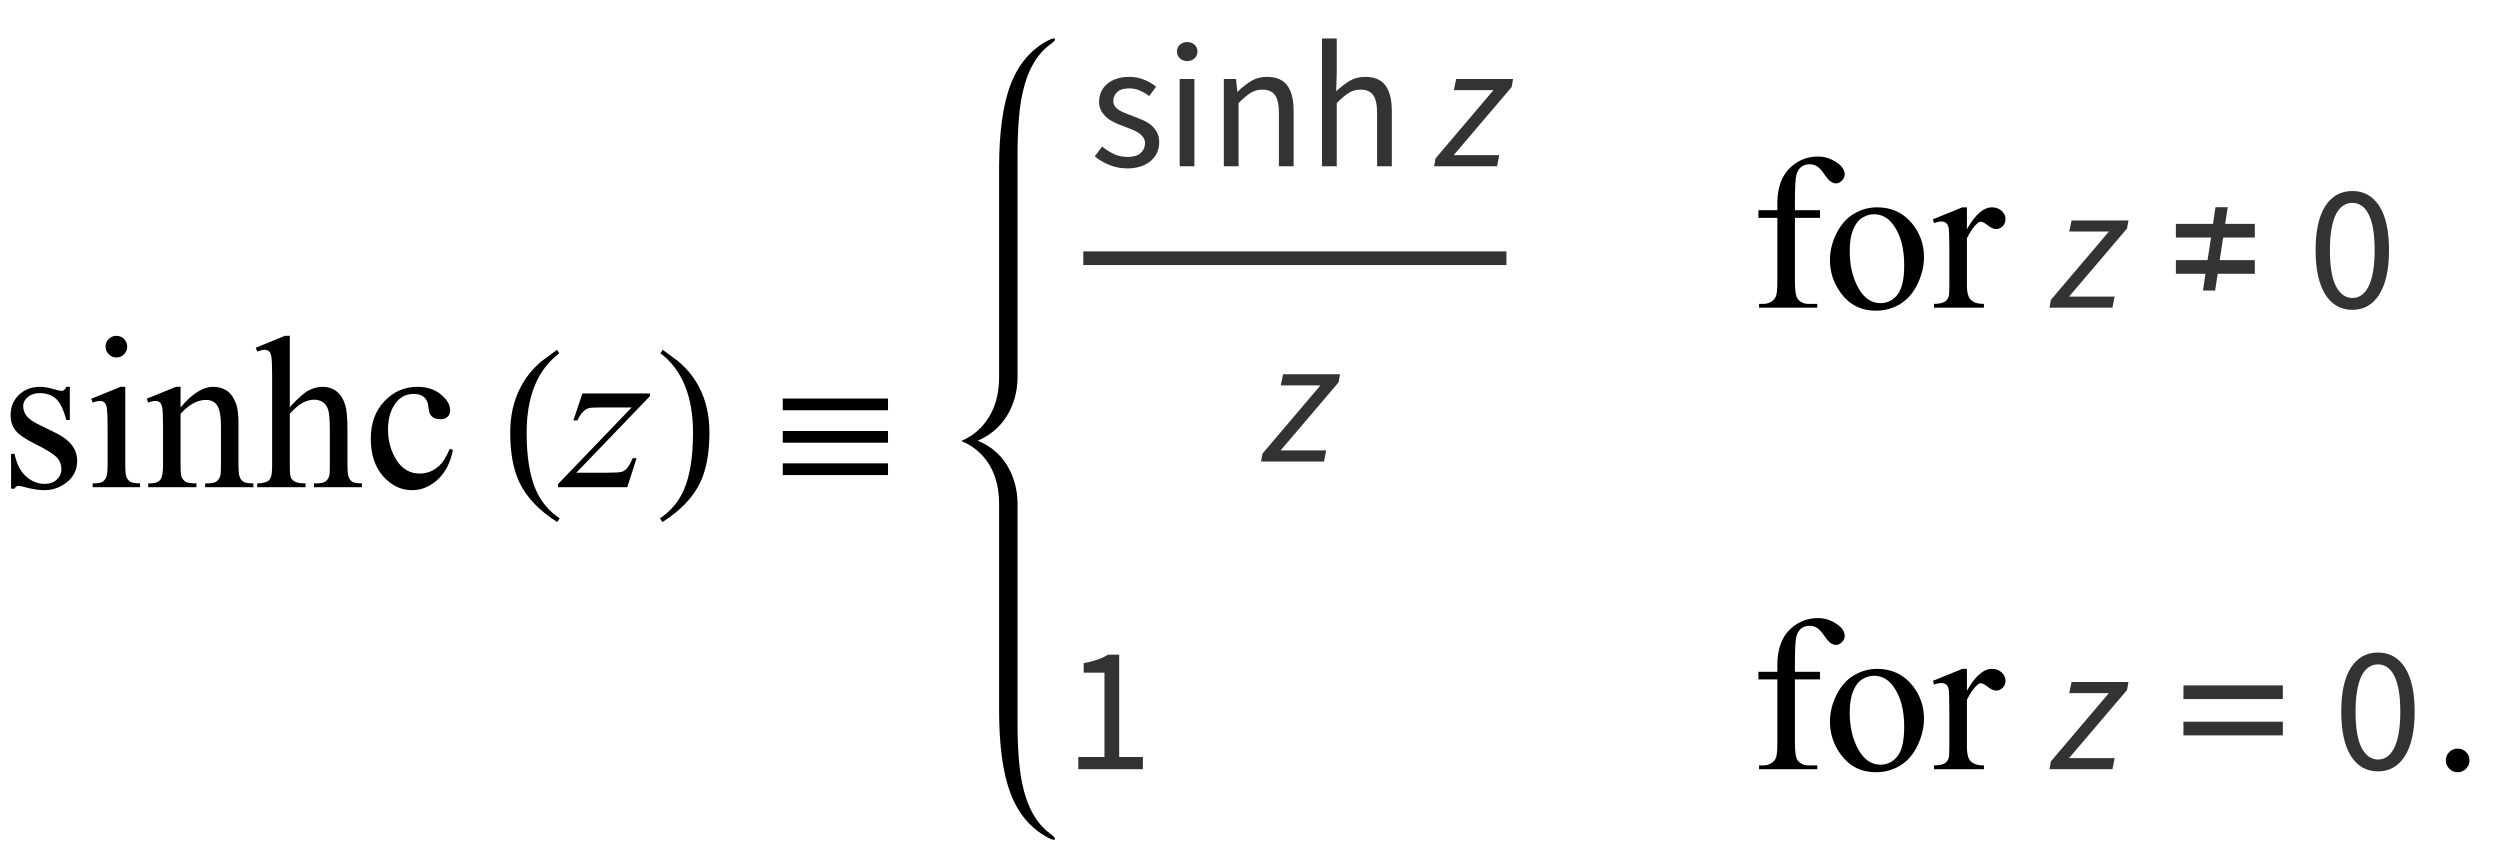 <?xml version="1.0" encoding="UTF-8"?>
<svg xmlns="http://www.w3.org/2000/svg" xmlns:xlink="http://www.w3.org/1999/xlink"  viewBox="0 0 195 67" version="1.1">
<defs>
<g>
<symbol overflow="visible" id="glyph0-0">
<path style="stroke:none;" d="M 2.359 0 L 2.359 -10.625 L 10.859 -10.625 L 10.859 0 Z M 2.625 -0.266 L 10.594 -0.266 L 10.594 -10.359 L 2.625 -10.359 Z M 2.625 -0.266 "/>
</symbol>
<symbol overflow="visible" id="glyph0-1">
<path style="stroke:none;" d="M 5.445 -7.828 L 5.445 -5.238 L 5.172 -5.238 C 4.961 -6.051 4.691 -6.605 4.363 -6.898 C 4.031 -7.191 3.613 -7.336 3.105 -7.336 C 2.719 -7.336 2.406 -7.234 2.168 -7.031 C 1.93 -6.828 1.809 -6.598 1.809 -6.352 C 1.809 -6.039 1.898 -5.773 2.074 -5.555 C 2.246 -5.328 2.594 -5.086 3.121 -4.832 L 4.332 -4.242 C 5.457 -3.695 6.02 -2.973 6.02 -2.074 C 6.02 -1.383 5.758 -0.824 5.234 -0.402 C 4.711 0.02 4.125 0.234 3.477 0.234 C 3.012 0.234 2.48 0.148 1.883 -0.016 C 1.703 -0.07 1.551 -0.102 1.438 -0.102 C 1.309 -0.102 1.211 -0.027 1.137 0.117 L 0.863 0.117 L 0.863 -2.598 L 1.137 -2.598 C 1.293 -1.824 1.59 -1.238 2.023 -0.848 C 2.461 -0.453 2.953 -0.258 3.496 -0.258 C 3.875 -0.258 4.188 -0.371 4.43 -0.594 C 4.668 -0.816 4.789 -1.086 4.789 -1.402 C 4.789 -1.785 4.656 -2.105 4.387 -2.367 C 4.117 -2.625 3.582 -2.953 2.781 -3.352 C 1.977 -3.75 1.453 -4.113 1.203 -4.434 C 0.953 -4.75 0.828 -5.148 0.828 -5.629 C 0.828 -6.254 1.043 -6.777 1.473 -7.195 C 1.902 -7.617 2.457 -7.828 3.137 -7.828 C 3.438 -7.828 3.801 -7.766 4.227 -7.637 C 4.508 -7.555 4.695 -7.512 4.789 -7.512 C 4.879 -7.512 4.945 -7.531 4.996 -7.57 C 5.047 -7.609 5.105 -7.695 5.172 -7.828 Z M 5.445 -7.828 "/>
</symbol>
<symbol overflow="visible" id="glyph0-2">
<path style="stroke:none;" d="M 2.465 -11.805 C 2.699 -11.805 2.895 -11.723 3.059 -11.559 C 3.223 -11.395 3.305 -11.199 3.305 -10.965 C 3.305 -10.734 3.223 -10.535 3.059 -10.367 C 2.895 -10.203 2.699 -10.117 2.465 -10.117 C 2.234 -10.117 2.035 -10.203 1.867 -10.367 C 1.703 -10.535 1.617 -10.734 1.617 -10.965 C 1.617 -11.199 1.699 -11.395 1.863 -11.559 C 2.027 -11.723 2.227 -11.805 2.465 -11.805 Z M 3.156 -7.828 L 3.156 -1.719 C 3.156 -1.242 3.188 -0.926 3.258 -0.77 C 3.328 -0.609 3.43 -0.492 3.566 -0.414 C 3.703 -0.336 3.949 -0.297 4.309 -0.297 L 4.309 0 L 0.613 0 L 0.613 -0.297 C 0.984 -0.297 1.234 -0.336 1.359 -0.406 C 1.488 -0.477 1.59 -0.598 1.664 -0.766 C 1.738 -0.93 1.777 -1.246 1.777 -1.719 L 1.777 -4.648 C 1.777 -5.473 1.75 -6.008 1.703 -6.25 C 1.664 -6.426 1.602 -6.551 1.52 -6.621 C 1.438 -6.688 1.324 -6.723 1.18 -6.723 C 1.023 -6.723 0.836 -6.684 0.613 -6.598 L 0.5 -6.898 L 2.789 -7.828 Z M 3.156 -7.828 "/>
</symbol>
<symbol overflow="visible" id="glyph0-3">
<path style="stroke:none;" d="M 2.746 -6.219 C 3.637 -7.293 4.488 -7.828 5.297 -7.828 C 5.711 -7.828 6.066 -7.723 6.367 -7.516 C 6.664 -7.309 6.902 -6.969 7.082 -6.492 C 7.203 -6.16 7.262 -5.648 7.262 -4.965 L 7.262 -1.719 C 7.262 -1.238 7.301 -0.91 7.379 -0.738 C 7.441 -0.602 7.539 -0.492 7.676 -0.414 C 7.809 -0.336 8.059 -0.297 8.426 -0.297 L 8.426 0 L 4.664 0 L 4.664 -0.297 L 4.824 -0.297 C 5.176 -0.297 5.426 -0.352 5.566 -0.461 C 5.707 -0.57 5.805 -0.727 5.859 -0.938 C 5.883 -1.02 5.895 -1.281 5.895 -1.719 L 5.895 -4.832 C 5.895 -5.523 5.805 -6.023 5.625 -6.336 C 5.445 -6.648 5.141 -6.805 4.715 -6.805 C 4.055 -6.805 3.402 -6.445 2.746 -5.727 L 2.746 -1.719 C 2.746 -1.203 2.777 -0.887 2.84 -0.766 C 2.918 -0.605 3.023 -0.484 3.16 -0.41 C 3.293 -0.336 3.57 -0.297 3.984 -0.297 L 3.984 0 L 0.223 0 L 0.223 -0.297 L 0.391 -0.297 C 0.777 -0.297 1.039 -0.398 1.176 -0.594 C 1.312 -0.789 1.379 -1.164 1.379 -1.719 L 1.379 -4.539 C 1.379 -5.453 1.355 -6.008 1.316 -6.211 C 1.273 -6.41 1.211 -6.543 1.125 -6.617 C 1.039 -6.688 0.926 -6.723 0.781 -6.723 C 0.625 -6.723 0.441 -6.684 0.223 -6.598 L 0.102 -6.898 L 2.391 -7.828 L 2.746 -7.828 Z M 2.746 -6.219 "/>
</symbol>
<symbol overflow="visible" id="glyph0-4">
<path style="stroke:none;" d="M 2.766 -11.805 L 2.766 -6.242 C 3.379 -6.918 3.867 -7.352 4.227 -7.543 C 4.586 -7.734 4.945 -7.828 5.305 -7.828 C 5.734 -7.828 6.105 -7.707 6.418 -7.469 C 6.727 -7.23 6.957 -6.859 7.105 -6.352 C 7.211 -5.996 7.262 -5.348 7.262 -4.406 L 7.262 -1.719 C 7.262 -1.238 7.301 -0.906 7.379 -0.73 C 7.434 -0.598 7.527 -0.492 7.66 -0.414 C 7.793 -0.336 8.039 -0.297 8.391 -0.297 L 8.391 0 L 4.656 0 L 4.656 -0.297 L 4.832 -0.297 C 5.188 -0.297 5.43 -0.352 5.57 -0.461 C 5.707 -0.57 5.805 -0.727 5.859 -0.938 C 5.875 -1.027 5.887 -1.285 5.887 -1.719 L 5.887 -4.406 C 5.887 -5.238 5.844 -5.781 5.758 -6.043 C 5.672 -6.305 5.535 -6.5 5.344 -6.629 C 5.156 -6.758 4.93 -6.824 4.664 -6.824 C 4.395 -6.824 4.113 -6.75 3.82 -6.609 C 3.527 -6.465 3.172 -6.172 2.766 -5.734 L 2.766 -1.719 C 2.766 -1.199 2.793 -0.875 2.852 -0.746 C 2.91 -0.621 3.016 -0.512 3.176 -0.426 C 3.332 -0.34 3.605 -0.297 3.992 -0.297 L 3.992 0 L 0.223 0 L 0.223 -0.297 C 0.562 -0.297 0.828 -0.352 1.02 -0.457 C 1.133 -0.512 1.219 -0.617 1.285 -0.773 C 1.352 -0.926 1.387 -1.242 1.387 -1.719 L 1.387 -8.602 C 1.387 -9.469 1.367 -10.004 1.324 -10.203 C 1.281 -10.402 1.219 -10.535 1.133 -10.609 C 1.047 -10.68 0.934 -10.715 0.789 -10.715 C 0.672 -10.715 0.484 -10.672 0.223 -10.582 L 0.109 -10.875 L 2.383 -11.805 Z M 2.766 -11.805 "/>
</symbol>
<symbol overflow="visible" id="glyph0-5">
<path style="stroke:none;" d="M 6.988 -2.891 C 6.785 -1.887 6.383 -1.117 5.785 -0.578 C 5.188 -0.039 4.527 0.234 3.801 0.234 C 2.938 0.234 2.188 -0.129 1.543 -0.855 C 0.902 -1.578 0.582 -2.559 0.582 -3.793 C 0.582 -4.988 0.938 -5.961 1.648 -6.707 C 2.359 -7.453 3.211 -7.828 4.207 -7.828 C 4.953 -7.828 5.57 -7.629 6.051 -7.234 C 6.531 -6.84 6.773 -6.426 6.773 -6 C 6.773 -5.789 6.707 -5.621 6.57 -5.492 C 6.434 -5.359 6.246 -5.297 6 -5.297 C 5.676 -5.297 5.43 -5.402 5.262 -5.609 C 5.168 -5.727 5.105 -5.949 5.074 -6.273 C 5.047 -6.602 4.934 -6.852 4.738 -7.023 C 4.547 -7.188 4.277 -7.273 3.934 -7.273 C 3.383 -7.273 2.938 -7.066 2.598 -6.656 C 2.148 -6.113 1.926 -5.398 1.926 -4.508 C 1.926 -3.602 2.148 -2.797 2.594 -2.105 C 3.039 -1.41 3.641 -1.062 4.398 -1.062 C 4.941 -1.062 5.43 -1.246 5.859 -1.617 C 6.164 -1.871 6.461 -2.336 6.75 -3.004 Z M 6.988 -2.891 "/>
</symbol>
<symbol overflow="visible" id="glyph0-6">
<g>
</g>
</symbol>
<symbol overflow="visible" id="glyph0-7">
<path style="stroke:none;" d="M 3.504 -7.008 L 3.504 -2.008 C 3.504 -1.301 3.582 -0.852 3.734 -0.664 C 3.941 -0.422 4.215 -0.297 4.559 -0.297 L 5.246 -0.297 L 5.246 0 L 0.707 0 L 0.707 -0.297 L 1.047 -0.297 C 1.266 -0.297 1.469 -0.355 1.652 -0.465 C 1.836 -0.574 1.961 -0.727 2.031 -0.914 C 2.098 -1.102 2.133 -1.465 2.133 -2.008 L 2.133 -7.008 L 0.656 -7.008 L 0.656 -7.602 L 2.133 -7.602 L 2.133 -8.102 C 2.133 -8.859 2.254 -9.5 2.5 -10.027 C 2.742 -10.555 3.113 -10.977 3.613 -11.301 C 4.117 -11.625 4.68 -11.789 5.305 -11.789 C 5.887 -11.789 6.418 -11.598 6.906 -11.223 C 7.227 -10.973 7.387 -10.695 7.387 -10.383 C 7.387 -10.219 7.316 -10.062 7.172 -9.914 C 7.027 -9.77 6.875 -9.695 6.707 -9.695 C 6.578 -9.695 6.445 -9.742 6.305 -9.832 C 6.164 -9.922 5.992 -10.121 5.785 -10.422 C 5.582 -10.723 5.395 -10.926 5.223 -11.031 C 5.051 -11.137 4.859 -11.188 4.648 -11.188 C 4.395 -11.188 4.18 -11.121 4 -10.984 C 3.824 -10.852 3.695 -10.641 3.617 -10.355 C 3.539 -10.07 3.504 -9.336 3.504 -8.152 L 3.504 -7.602 L 5.461 -7.602 L 5.461 -7.008 Z M 3.504 -7.008 "/>
</symbol>
<symbol overflow="visible" id="glyph0-8">
<path style="stroke:none;" d="M 4.25 -7.828 C 5.402 -7.828 6.324 -7.391 7.023 -6.516 C 7.613 -5.77 7.91 -4.91 7.91 -3.941 C 7.91 -3.262 7.746 -2.574 7.422 -1.875 C 7.094 -1.18 6.645 -0.652 6.07 -0.297 C 5.5 0.055 4.863 0.234 4.16 0.234 C 3.016 0.234 2.102 -0.223 1.43 -1.137 C 0.859 -1.906 0.574 -2.77 0.574 -3.727 C 0.574 -4.426 0.746 -5.117 1.09 -5.805 C 1.438 -6.496 1.891 -7.004 2.457 -7.332 C 3.023 -7.664 3.617 -7.828 4.25 -7.828 Z M 3.992 -7.289 C 3.699 -7.289 3.406 -7.199 3.109 -7.027 C 2.812 -6.852 2.574 -6.547 2.391 -6.109 C 2.207 -5.672 2.117 -5.109 2.117 -4.426 C 2.117 -3.316 2.336 -2.363 2.777 -1.562 C 3.219 -0.758 3.797 -0.355 4.516 -0.355 C 5.051 -0.355 5.496 -0.578 5.844 -1.02 C 6.191 -1.465 6.367 -2.227 6.367 -3.305 C 6.367 -4.656 6.078 -5.715 5.496 -6.492 C 5.102 -7.023 4.602 -7.289 3.992 -7.289 Z M 3.992 -7.289 "/>
</symbol>
<symbol overflow="visible" id="glyph0-9">
<path style="stroke:none;" d="M 2.758 -7.828 L 2.758 -6.117 C 3.395 -7.258 4.047 -7.828 4.715 -7.828 C 5.02 -7.828 5.27 -7.734 5.469 -7.551 C 5.668 -7.363 5.77 -7.148 5.77 -6.906 C 5.77 -6.691 5.695 -6.508 5.555 -6.359 C 5.41 -6.211 5.238 -6.133 5.039 -6.133 C 4.844 -6.133 4.629 -6.23 4.387 -6.422 C 4.145 -6.613 3.969 -6.707 3.852 -6.707 C 3.75 -6.707 3.645 -6.652 3.527 -6.539 C 3.277 -6.312 3.023 -5.941 2.758 -5.422 L 2.758 -1.777 C 2.758 -1.355 2.809 -1.039 2.914 -0.82 C 2.984 -0.672 3.113 -0.547 3.297 -0.449 C 3.477 -0.348 3.742 -0.297 4.086 -0.297 L 4.086 0 L 0.191 0 L 0.191 -0.297 C 0.578 -0.297 0.867 -0.359 1.055 -0.48 C 1.191 -0.57 1.289 -0.711 1.344 -0.906 C 1.371 -1 1.387 -1.266 1.387 -1.711 L 1.387 -4.656 C 1.387 -5.543 1.367 -6.07 1.332 -6.238 C 1.297 -6.406 1.23 -6.531 1.133 -6.609 C 1.035 -6.688 0.914 -6.723 0.773 -6.723 C 0.602 -6.723 0.406 -6.684 0.191 -6.598 L 0.109 -6.898 L 2.406 -7.828 Z M 2.758 -7.828 "/>
</symbol>
<symbol overflow="visible" id="glyph0-10">
<path style="stroke:none;" d="M 2.125 -1.609 C 2.387 -1.609 2.605 -1.52 2.781 -1.34 C 2.957 -1.16 3.047 -0.945 3.047 -0.688 C 3.047 -0.434 2.957 -0.219 2.777 -0.039 C 2.598 0.141 2.379 0.234 2.125 0.234 C 1.871 0.234 1.652 0.141 1.473 -0.039 C 1.293 -0.219 1.203 -0.434 1.203 -0.688 C 1.203 -0.949 1.293 -1.168 1.473 -1.344 C 1.652 -1.523 1.871 -1.609 2.125 -1.609 Z M 2.125 -1.609 "/>
</symbol>
<symbol overflow="visible" id="glyph1-0">
<path style="stroke:none;" d="M 1 0 L 1 -12.797 L 7 -12.797 L 7 0 Z M 2 -1 L 6 -1 L 6 -11.797 L 2 -11.797 Z M 2 -1 "/>
</symbol>
<symbol overflow="visible" id="glyph1-1">
<path style="stroke:none;" d="M 4.656 2.43 L 4.461 2.719 C 3.055 1.828 2.07 0.793 1.508 -0.383 C 1.035 -1.383 0.797 -2.676 0.797 -4.258 C 0.797 -5.582 1.062 -6.754 1.594 -7.773 C 1.984 -8.535 2.52 -9.207 3.195 -9.789 C 3.613 -10.102 4.027 -10.41 4.445 -10.719 L 4.625 -10.445 C 2.926 -9.16 2.078 -7.09 2.078 -4.242 C 2.078 -2.395 2.312 -0.922 2.781 0.172 C 3.184 1.113 3.809 1.867 4.656 2.43 Z M 4.656 2.43 "/>
</symbol>
<symbol overflow="visible" id="glyph1-2">
<path style="stroke:none;" d="M 4.336 -4.258 C 4.336 -2.676 4.098 -1.383 3.625 -0.383 C 3.066 0.793 2.082 1.828 0.672 2.719 L 0.477 2.43 C 1.324 1.867 1.953 1.113 2.359 0.172 C 2.824 -0.922 3.055 -2.395 3.055 -4.242 C 3.055 -7.09 2.207 -9.16 0.516 -10.445 L 0.688 -10.719 C 1.105 -10.41 1.52 -10.102 1.938 -9.789 C 2.621 -9.207 3.156 -8.535 3.547 -7.773 C 4.074 -6.754 4.336 -5.582 4.336 -4.258 Z M 4.336 -4.258 "/>
</symbol>
<symbol overflow="visible" id="glyph1-3">
<path style="stroke:none;" d="M 9.266 -6 L 1.055 -6 L 1.055 -6.914 L 9.266 -6.914 Z M 9.266 -3.469 L 1.055 -3.469 L 1.055 -4.383 L 9.266 -4.383 Z M 9.266 -0.945 L 1.055 -0.945 L 1.055 -1.859 L 9.266 -1.859 Z M 9.266 -0.945 "/>
</symbol>
<symbol overflow="visible" id="glyph2-0">
<path style="stroke:none;" d="M 2.359 0 L 2.359 -10.625 L 10.859 -10.625 L 10.859 0 Z M 2.625 -0.266 L 10.594 -0.266 L 10.594 -10.359 L 2.625 -10.359 Z M 2.625 -0.266 "/>
</symbol>
<symbol overflow="visible" id="glyph2-1">
<path style="stroke:none;" d="M 1.43 -7.312 L 6.699 -7.312 L 6.699 -7.105 L 0.953 -1.129 L 3.387 -1.129 C 3.961 -1.129 4.328 -1.152 4.484 -1.195 C 4.637 -1.238 4.781 -1.332 4.91 -1.477 C 5.039 -1.621 5.184 -1.883 5.344 -2.258 L 5.652 -2.258 L 4.93 0 L -0.473 0 L -0.473 -0.242 L 5.27 -6.219 L 2.879 -6.219 C 2.375 -6.219 2.074 -6.203 1.969 -6.176 C 1.812 -6.141 1.66 -6.055 1.508 -5.914 C 1.355 -5.773 1.199 -5.539 1.039 -5.211 L 0.723 -5.211 Z M 1.43 -7.312 "/>
</symbol>
<symbol overflow="visible" id="glyph3-0">
<path style="stroke:none;" d="M 1.246 0 L 1.246 -9.238 L 7.91 -9.238 L 7.91 0 Z M 2.758 -0.812 L 6.355 -0.812 L 5.336 -2.66 L 4.605 -4.102 L 4.551 -4.102 L 3.793 -2.66 Z M 4.551 -5.418 L 4.605 -5.418 L 5.293 -6.734 L 6.215 -8.398 L 2.926 -8.398 L 3.852 -6.734 Z M 2.156 -1.539 L 3.934 -4.762 L 2.156 -8.008 Z M 6.973 -1.539 L 6.973 -8.008 L 5.207 -4.762 Z M 6.973 -1.539 "/>
</symbol>
<symbol overflow="visible" id="glyph3-1">
<path style="stroke:none;" d="M 2.926 0.168 C 2.441 0.168 1.98 0.078 1.539 -0.098 C 1.102 -0.273 0.719 -0.5 0.391 -0.77 L 0.965 -1.539 C 1.266 -1.297 1.57 -1.102 1.883 -0.953 C 2.195 -0.805 2.559 -0.727 2.969 -0.727 C 3.418 -0.727 3.754 -0.832 3.977 -1.035 C 4.199 -1.242 4.312 -1.492 4.312 -1.793 C 4.312 -1.969 4.266 -2.125 4.172 -2.254 C 4.078 -2.383 3.961 -2.5 3.816 -2.598 C 3.672 -2.695 3.504 -2.781 3.316 -2.855 C 3.129 -2.93 2.945 -3.004 2.758 -3.078 C 2.516 -3.164 2.273 -3.258 2.031 -3.367 C 1.789 -3.473 1.57 -3.605 1.379 -3.758 C 1.188 -3.914 1.031 -4.094 0.91 -4.297 C 0.789 -4.504 0.727 -4.75 0.727 -5.039 C 0.727 -5.309 0.781 -5.566 0.891 -5.805 C 0.996 -6.043 1.148 -6.246 1.352 -6.418 C 1.551 -6.59 1.797 -6.727 2.086 -6.824 C 2.375 -6.922 2.703 -6.973 3.066 -6.973 C 3.496 -6.973 3.891 -6.898 4.25 -6.746 C 4.609 -6.598 4.918 -6.418 5.18 -6.203 L 4.633 -5.473 C 4.398 -5.652 4.156 -5.797 3.906 -5.906 C 3.652 -6.02 3.379 -6.074 3.078 -6.074 C 2.648 -6.074 2.336 -5.977 2.137 -5.781 C 1.934 -5.586 1.836 -5.355 1.836 -5.098 C 1.836 -4.938 1.875 -4.801 1.961 -4.684 C 2.043 -4.566 2.156 -4.465 2.297 -4.375 C 2.438 -4.285 2.598 -4.207 2.777 -4.137 C 2.961 -4.066 3.148 -3.996 3.348 -3.922 C 3.59 -3.828 3.832 -3.73 4.082 -3.625 C 4.328 -3.523 4.551 -3.395 4.746 -3.242 C 4.941 -3.086 5.102 -2.898 5.23 -2.676 C 5.355 -2.449 5.418 -2.18 5.418 -1.863 C 5.418 -1.582 5.363 -1.32 5.258 -1.078 C 5.148 -0.836 4.992 -0.621 4.781 -0.434 C 4.57 -0.246 4.309 -0.102 3.996 0.008 C 3.684 0.113 3.328 0.168 2.926 0.168 Z M 2.926 0.168 "/>
</symbol>
<symbol overflow="visible" id="glyph3-2">
<path style="stroke:none;" d="M 1.148 0 L 1.148 -6.805 L 2.297 -6.805 L 2.297 0 Z M 1.734 -8.203 C 1.512 -8.203 1.324 -8.273 1.168 -8.414 C 1.016 -8.555 0.938 -8.73 0.938 -8.945 C 0.938 -9.168 1.016 -9.352 1.168 -9.484 C 1.324 -9.621 1.512 -9.688 1.734 -9.688 C 1.961 -9.688 2.148 -9.621 2.305 -9.484 C 2.457 -9.348 2.535 -9.172 2.535 -8.945 C 2.535 -8.73 2.457 -8.555 2.305 -8.414 C 2.148 -8.273 1.961 -8.203 1.734 -8.203 Z M 1.734 -8.203 "/>
</symbol>
<symbol overflow="visible" id="glyph3-3">
<path style="stroke:none;" d="M 1.148 0 L 1.148 -6.805 L 2.102 -6.805 L 2.199 -5.824 L 2.238 -5.824 C 2.566 -6.152 2.91 -6.422 3.27 -6.645 C 3.629 -6.863 4.047 -6.973 4.523 -6.973 C 5.242 -6.973 5.766 -6.746 6.098 -6.301 C 6.43 -5.852 6.594 -5.188 6.594 -4.312 L 6.594 0 L 5.445 0 L 5.445 -4.156 C 5.445 -4.801 5.344 -5.266 5.137 -5.551 C 4.934 -5.836 4.605 -5.977 4.156 -5.977 C 3.805 -5.977 3.492 -5.891 3.219 -5.711 C 2.949 -5.535 2.641 -5.273 2.297 -4.93 L 2.297 0 Z M 1.148 0 "/>
</symbol>
<symbol overflow="visible" id="glyph3-4">
<path style="stroke:none;" d="M 1.148 0 L 1.148 -9.969 L 2.297 -9.969 L 2.297 -7.254 L 2.254 -5.852 C 2.582 -6.16 2.922 -6.422 3.277 -6.645 C 3.633 -6.863 4.047 -6.973 4.523 -6.973 C 5.242 -6.973 5.766 -6.746 6.098 -6.301 C 6.43 -5.852 6.594 -5.188 6.594 -4.312 L 6.594 0 L 5.445 0 L 5.445 -4.156 C 5.445 -4.801 5.344 -5.266 5.137 -5.551 C 4.934 -5.836 4.605 -5.977 4.156 -5.977 C 3.805 -5.977 3.492 -5.891 3.219 -5.711 C 2.949 -5.535 2.641 -5.273 2.297 -4.93 L 2.297 0 Z M 1.148 0 "/>
</symbol>
<symbol overflow="visible" id="glyph3-5">
<path style="stroke:none;" d="M 3.484 0.168 C 2.582 0.168 1.875 -0.234 1.371 -1.035 C 0.867 -1.84 0.617 -2.992 0.617 -4.492 C 0.617 -5.996 0.867 -7.141 1.371 -7.926 C 1.875 -8.707 2.582 -9.102 3.484 -9.102 C 4.383 -9.102 5.082 -8.707 5.586 -7.926 C 6.09 -7.141 6.344 -5.996 6.344 -4.492 C 6.344 -2.992 6.09 -1.84 5.586 -1.035 C 5.082 -0.234 4.383 0.168 3.484 0.168 Z M 3.484 -0.758 C 3.746 -0.758 3.984 -0.828 4.191 -0.973 C 4.402 -1.117 4.586 -1.34 4.738 -1.645 C 4.895 -1.949 5.012 -2.336 5.098 -2.809 C 5.18 -3.277 5.223 -3.84 5.223 -4.492 C 5.223 -5.148 5.18 -5.707 5.098 -6.176 C 5.012 -6.641 4.895 -7.02 4.738 -7.316 C 4.586 -7.609 4.402 -7.824 4.191 -7.965 C 3.984 -8.105 3.746 -8.176 3.484 -8.176 C 3.223 -8.176 2.988 -8.105 2.773 -7.965 C 2.559 -7.824 2.371 -7.609 2.219 -7.316 C 2.066 -7.02 1.945 -6.641 1.863 -6.176 C 1.777 -5.707 1.734 -5.148 1.734 -4.492 C 1.734 -3.188 1.898 -2.238 2.219 -1.645 C 2.539 -1.051 2.965 -0.758 3.484 -0.758 Z M 3.484 -0.758 "/>
</symbol>
<symbol overflow="visible" id="glyph3-6">
<path style="stroke:none;" d="M 1.105 0 L 1.105 -0.953 L 3.148 -0.953 L 3.148 -7.531 L 1.527 -7.531 L 1.527 -8.273 C 1.938 -8.348 2.293 -8.441 2.598 -8.547 C 2.902 -8.652 3.172 -8.781 3.414 -8.934 L 4.297 -8.934 L 4.297 -0.953 L 6.145 -0.953 L 6.145 0 Z M 1.105 0 "/>
</symbol>
<symbol overflow="visible" id="glyph4-0">
<path style="stroke:none;" d="M 0.504 0 L 2.324 -9.238 L 8.707 -9.238 L 6.887 0 Z M 4.73 -5.375 L 4.789 -5.375 L 5.727 -6.68 L 6.984 -8.457 L 3.781 -8.457 L 4.34 -6.68 Z M 2.102 -0.785 L 5.586 -0.785 L 4.969 -2.688 L 4.535 -4.102 L 4.48 -4.102 L 3.484 -2.688 Z M 1.68 -1.469 L 4.047 -4.762 L 2.996 -8.051 Z M 6.301 -1.469 L 7.645 -8.051 L 5.25 -4.762 Z M 6.301 -1.469 "/>
</symbol>
<symbol overflow="visible" id="glyph4-1">
<path style="stroke:none;" d="M -0.141 0 L -0.027 -0.617 L 4.492 -5.938 L 1.398 -5.938 L 1.582 -6.805 L 6.02 -6.805 L 5.906 -6.176 L 1.387 -0.867 L 4.941 -0.867 L 4.773 0 Z M -0.141 0 "/>
</symbol>
<symbol overflow="visible" id="glyph5-0">
<path style="stroke:none;" d="M 0.812 0 L 0.812 -10.398 L 5.688 -10.398 L 5.688 0 Z M 1.625 -0.812 L 4.875 -0.812 L 4.875 -9.586 L 1.625 -9.586 Z M 1.625 -0.812 "/>
</symbol>
<symbol overflow="visible" id="glyph5-1">
<path style="stroke:none;" d="M 6.875 -2.641 L 3.98 -2.641 L 3.781 -1.34 L 2.832 -1.34 L 3.027 -2.641 L 0.719 -2.641 L 0.719 -3.707 L 3.188 -3.707 L 3.461 -5.473 L 0.719 -5.473 L 0.719 -6.539 L 3.613 -6.539 L 3.809 -7.84 L 4.762 -7.84 L 4.562 -6.539 L 6.875 -6.539 L 6.875 -5.473 L 4.406 -5.473 L 4.133 -3.707 L 6.875 -3.707 Z M 6.875 -2.641 "/>
</symbol>
<symbol overflow="visible" id="glyph5-2">
<path style="stroke:none;" d="M 9.062 -5.473 L 1.309 -5.473 L 1.309 -6.539 L 9.062 -6.539 Z M 9.062 -2.641 L 1.309 -2.641 L 1.309 -3.707 L 9.062 -3.707 Z M 9.062 -2.641 "/>
</symbol>
</g>
<clipPath id="clip1">
  <path d="M 159.84 17 L 167 17 L 167 24 L 159.84 24 Z M 159.84 17 "/>
</clipPath>
<clipPath id="clip2">
  <path d="M 159.84 53 L 167 53 L 167 60 L 159.84 60 Z M 159.84 53 "/>
</clipPath>
</defs>
<g id="surface886844">
<g style="fill:rgb(0%,0%,0%);fill-opacity:1;">
  <use xlink:href="#glyph0-1" x="0" y="38"/>
  <use xlink:href="#glyph0-2" x="6.616" y="38"/>
  <use xlink:href="#glyph0-3" x="11.339" y="38"/>
  <use xlink:href="#glyph0-4" x="19.839" y="38"/>
  <use xlink:href="#glyph0-5" x="28.339" y="38"/>
</g>
<g style="fill:rgb(0%,0%,0%);fill-opacity:1;">
  <use xlink:href="#glyph1-1" x="39" y="38"/>
</g>
<g style="fill:rgb(0%,0%,0%);fill-opacity:1;">
  <use xlink:href="#glyph2-1" x="44" y="38"/>
</g>
<g style="fill:rgb(0%,0%,0%);fill-opacity:1;">
  <use xlink:href="#glyph1-2" x="51" y="38"/>
</g>
<g style="fill:rgb(0%,0%,0%);fill-opacity:1;">
  <use xlink:href="#glyph1-3" x="60" y="38"/>
</g>
<path style=" stroke:none;fill-rule:nonzero;fill:rgb(0%,0%,0%);fill-opacity:1;" d="M 79.367 40.117 L 79.367 39.312 C 79.367 38.375 79.172 37.508 78.781 36.711 C 78.25 35.629 77.41 34.848 76.266 34.375 C 77.41 33.875 78.25 33.082 78.781 32 C 79.172 31.203 79.367 30.34 79.367 29.414 L 79.367 12.18 C 79.367 10.137 79.488 8.543 79.727 7.398 C 80.105 5.582 80.824 4.277 81.883 3.492 C 82.16 3.289 82.297 3.152 82.297 3.078 C 82.297 3.027 82.266 3 82.203 3 C 82.094 3 81.941 3.051 81.742 3.156 C 80.398 3.871 79.426 5.02 78.82 6.609 C 78.227 8.176 77.93 10.34 77.93 13.094 L 77.93 29.414 C 77.93 31.066 77.441 32.391 76.469 33.391 C 76.062 33.809 75.574 34.141 75 34.391 L 75 34.406 C 75.574 34.641 76.062 34.961 76.469 35.367 C 77.441 36.336 77.93 37.652 77.93 39.312 L 77.93 55.398 C 77.93 58.152 78.227 60.316 78.82 61.883 C 79.426 63.473 80.398 64.621 81.742 65.336 C 81.941 65.445 82.094 65.5 82.203 65.5 C 82.266 65.5 82.297 65.473 82.297 65.414 C 82.297 65.348 82.16 65.207 81.883 65 C 80.824 64.215 80.105 62.91 79.727 61.094 C 79.488 59.949 79.367 58.355 79.367 56.312 Z M 79.367 40.117 "/>
<path style="fill:none;stroke-width:1.066;stroke-linecap:square;stroke-linejoin:miter;stroke:rgb(20%,20%,20%);stroke-opacity:1;stroke-miterlimit:10;" d="M 92.031 24.141 L 123.969 24.141 " transform="matrix(1,0,0,1,-7,-4)"/>
<g style="fill:rgb(20%,20%,20%);fill-opacity:1;">
  <use xlink:href="#glyph3-1" x="85" y="12.968"/>
  <use xlink:href="#glyph3-2" x="90.866" y="12.968"/>
  <use xlink:href="#glyph3-3" x="94.31" y="12.968"/>
  <use xlink:href="#glyph3-4" x="101.968" y="12.968"/>
</g>
<g style="fill:rgb(20%,20%,20%);fill-opacity:1;">
  <use xlink:href="#glyph4-1" x="112" y="12.968"/>
</g>
<g style="fill:rgb(20%,20%,20%);fill-opacity:1;">
  <use xlink:href="#glyph4-1" x="98.5" y="36"/>
</g>
<g style="fill:rgb(0%,0%,0%);fill-opacity:1;">
  <use xlink:href="#glyph0-6" x="128" y="24"/>
  <use xlink:href="#glyph0-6" x="132.25" y="24"/>
  <use xlink:href="#glyph0-7" x="136.5" y="24"/>
  <use xlink:href="#glyph0-8" x="142.161" y="24"/>
  <use xlink:href="#glyph0-9" x="150.661" y="24"/>
  <use xlink:href="#glyph0-6" x="156.322" y="24"/>
</g>
<g clip-path="url(#clip1)" clip-rule="nonzero">
<g style="fill:rgb(20%,20%,20%);fill-opacity:1;">
  <use xlink:href="#glyph4-1" x="160" y="24"/>
</g>
</g>
<g style="fill:rgb(20%,20%,20%);fill-opacity:1;">
  <use xlink:href="#glyph5-1" x="169" y="24"/>
</g>
<g style="fill:rgb(20%,20%,20%);fill-opacity:1;">
  <use xlink:href="#glyph3-5" x="180" y="24"/>
</g>
<g style="fill:rgb(20%,20%,20%);fill-opacity:1;">
  <use xlink:href="#glyph3-6" x="83" y="60"/>
</g>
<g style="fill:rgb(0%,0%,0%);fill-opacity:1;">
  <use xlink:href="#glyph0-6" x="128" y="60"/>
  <use xlink:href="#glyph0-6" x="132.25" y="60"/>
  <use xlink:href="#glyph0-7" x="136.5" y="60"/>
  <use xlink:href="#glyph0-8" x="142.161" y="60"/>
  <use xlink:href="#glyph0-9" x="150.661" y="60"/>
  <use xlink:href="#glyph0-6" x="156.322" y="60"/>
</g>
<g clip-path="url(#clip2)" clip-rule="nonzero">
<g style="fill:rgb(20%,20%,20%);fill-opacity:1;">
  <use xlink:href="#glyph4-1" x="160" y="60"/>
</g>
</g>
<g style="fill:rgb(20%,20%,20%);fill-opacity:1;">
  <use xlink:href="#glyph5-2" x="169" y="60"/>
</g>
<g style="fill:rgb(20%,20%,20%);fill-opacity:1;">
  <use xlink:href="#glyph3-5" x="182" y="60"/>
</g>
<g style="fill:rgb(0%,0%,0%);fill-opacity:1;">
  <use xlink:href="#glyph0-10" x="189.572" y="60"/>
</g>
</g>
</svg>